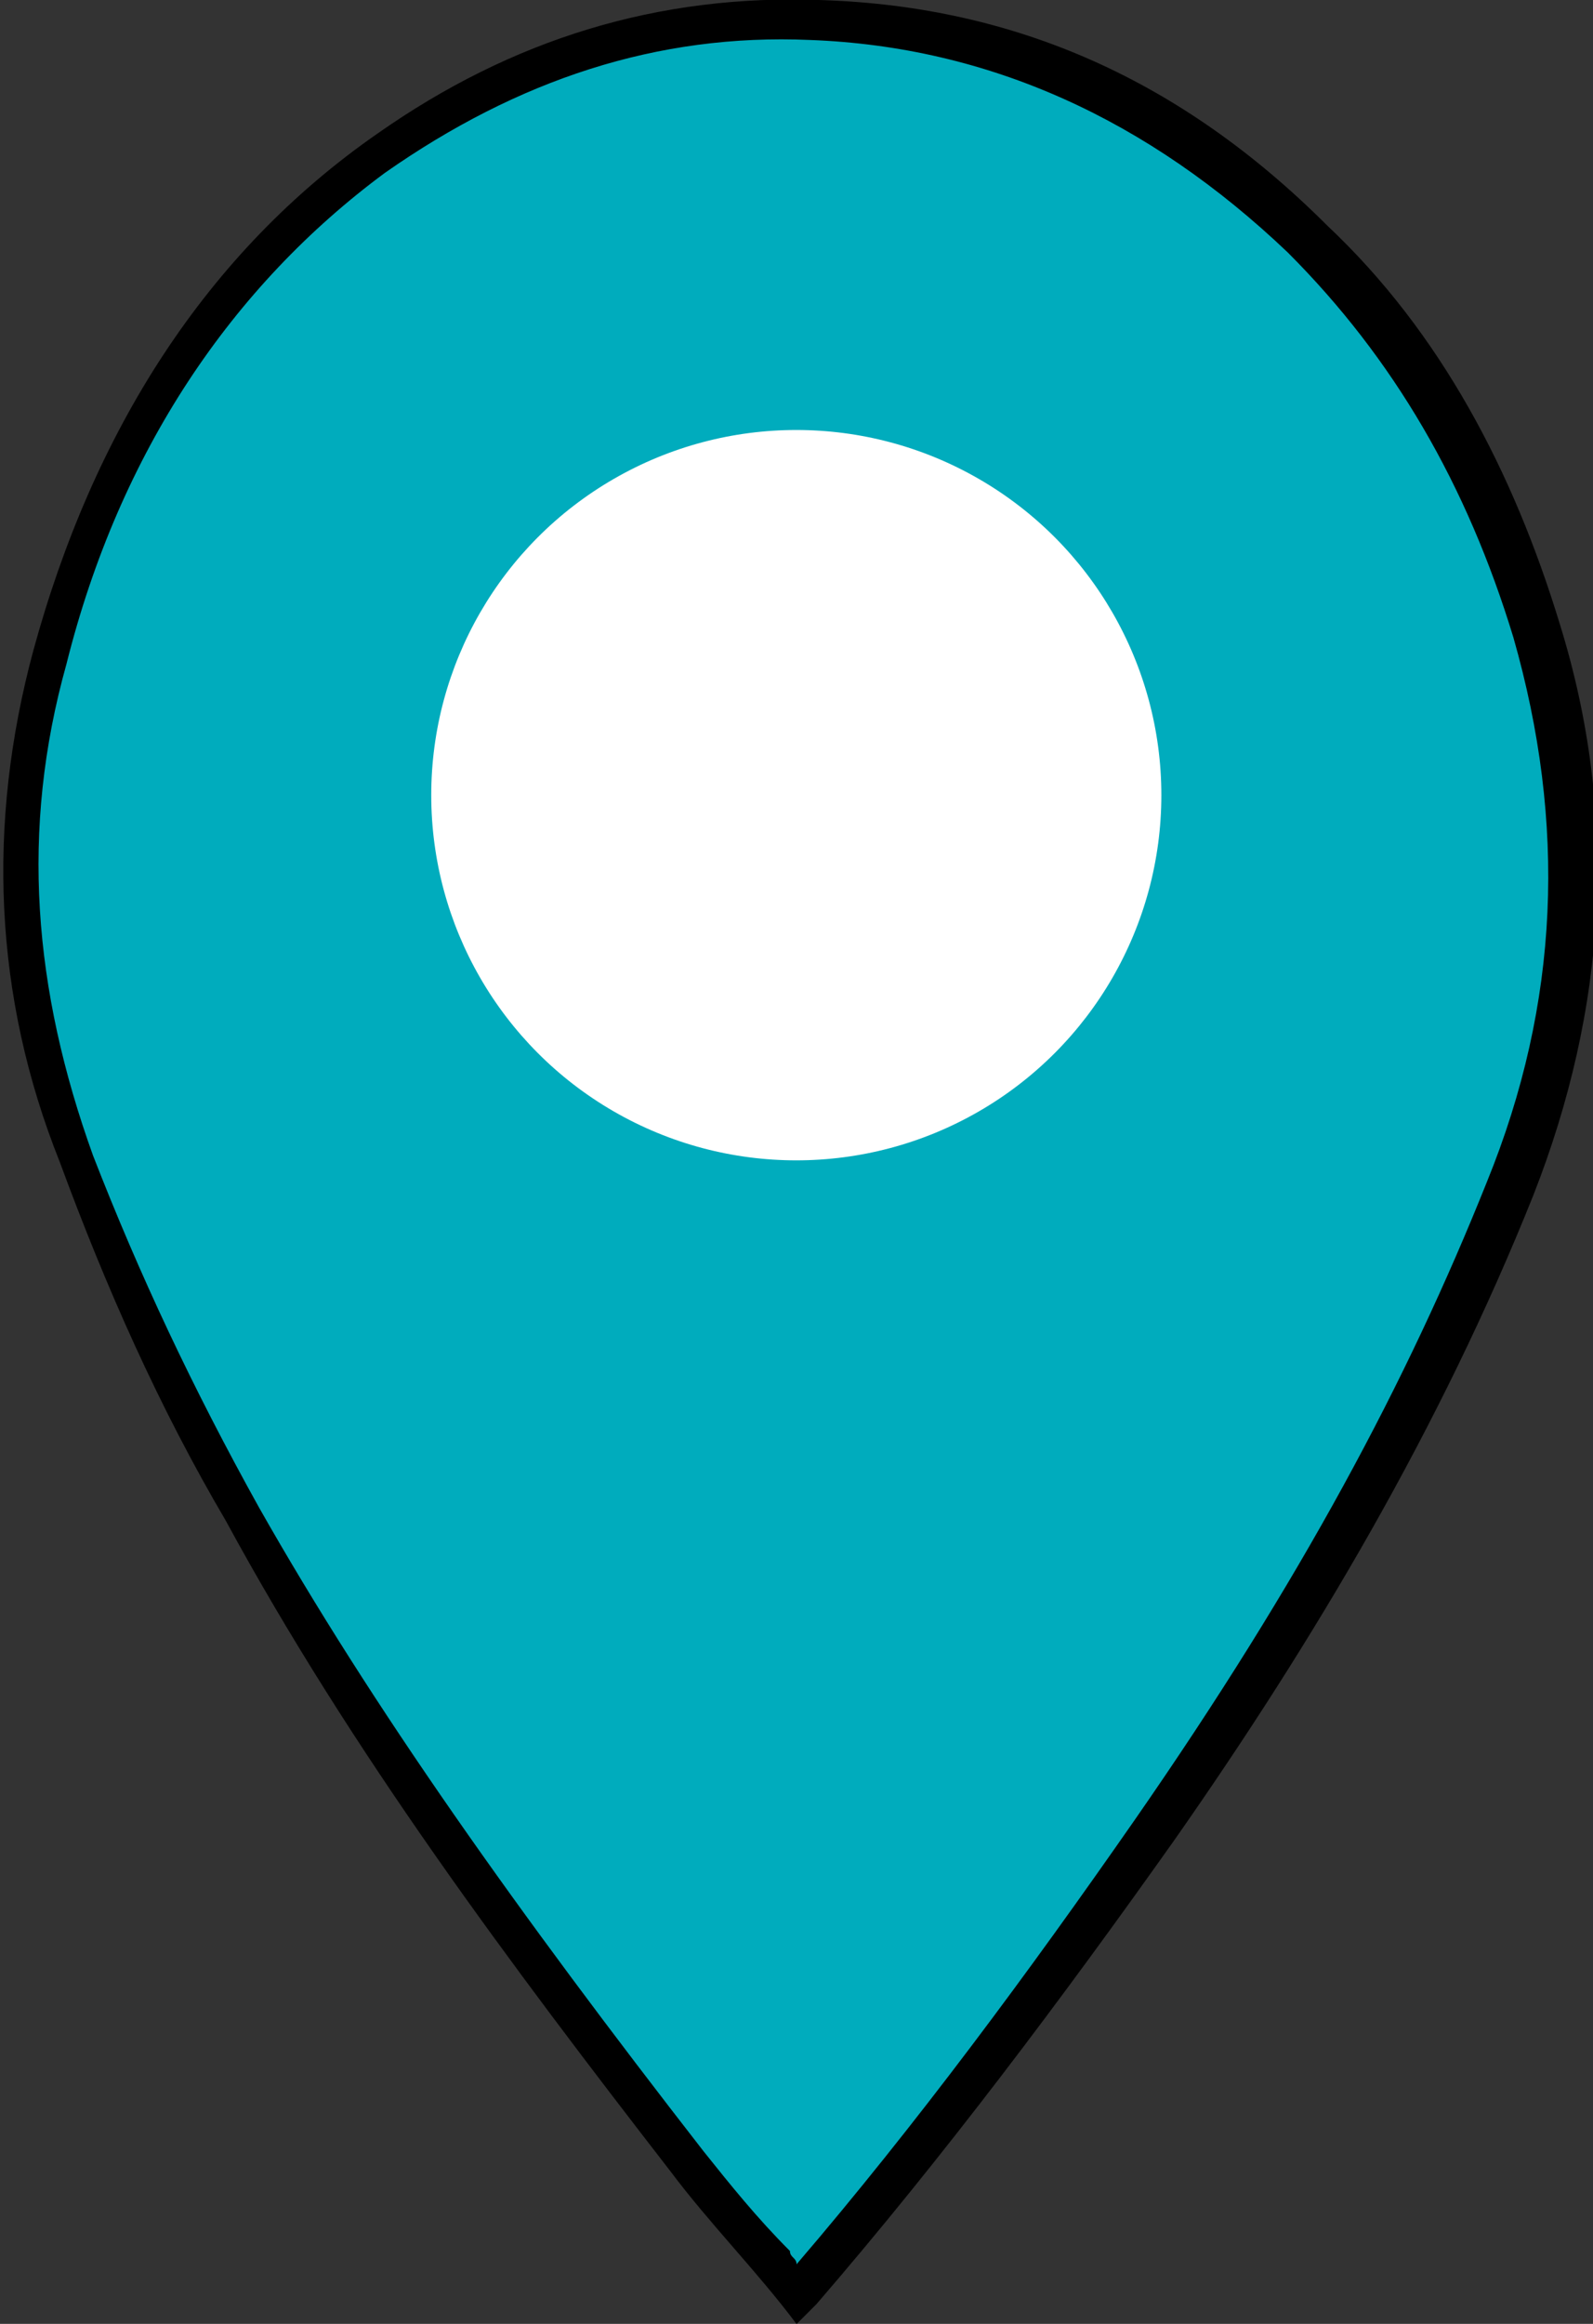 <?xml version="1.0" encoding="utf-8"?>
<!-- Generator: Adobe Illustrator 26.5.0, SVG Export Plug-In . SVG Version: 6.00 Build 0)  -->
<svg version="1.1" id="Layer_1" xmlns="http://www.w3.org/2000/svg" xmlns:xlink="http://www.w3.org/1999/xlink" x="0px" y="0px"
	 viewBox="0 0 24 35" style="enable-background:new 0 0 24 35;" xml:space="preserve">
<rect x="0" y="0" width="24" height="35" fill="#333333" stroke="none"/>
<style type="text/css">
	.st0{fill:#00ACBD;}
	.st1{fill:#FFFFFF;}
</style>
<g id="Group_3" transform="translate(-147.403 -111.124)">
	<g id="map-mark" transform="translate(147.404 111.126)">
		<path class="st0" d="M12,34.5c-0.1-0.2-0.3-0.3-0.4-0.5c-0.4-0.5-0.9-1-1.3-1.6c-2.8-3.6-5-6.7-6.7-9.7c-1-1.8-1.9-3.5-2.5-5.3
			c-0.9-2.4-1-5-0.4-7.5c0.8-3.3,2.6-5.8,5.1-7.6c1.9-1.3,3.9-2,6.1-2c0.1,0,0.3,0,0.4,0c2.8,0.1,5.3,1.2,7.4,3.3
			c1.6,1.6,2.8,3.6,3.4,5.9c0.4,1.4,0.6,2.9,0.5,4.2c-0.1,1.4-0.4,2.8-0.9,4.2c-1.2,3-2.9,6-5.4,9.6C15.7,30,13.9,32.3,12,34.5
			C12,34.5,12,34.5,12,34.5z M9.9,11.2c-0.2,0-0.3,0.1-0.3,0.1c-0.2,0.2-0.2,0.4-0.1,1c0,0.3,0,0.7,0,1.2c0,0.5,0,0.9,0,1.2
			c0,0.9,0,1.3,0.3,1.6c0.3,0.3,0.7,0.3,1.3,0.3c0.1,0,0.3,0,0.5,0c0.2,0,0.3,0,0.5,0c0.1,0,0.2,0,0.3,0c0.1,0,0.2,0,0.3,0
			c0.1,0,0.2,0,0.2,0c0.7,0,1,0,1.2-0.2c0.2-0.2,0.1-0.5,0-0.9c-0.1-0.4-0.2-1-0.2-2c0-0.8,0.1-1.4,0.3-1.8c0-0.1,0.1-0.2,0-0.3
			l-0.1-0.1l-0.2,0c-0.1,0-0.1,0-0.2,0.1c-0.1,0.1-0.5,0.2-1.5,0.2l0,0c-0.9,0-1.4-0.1-1.7-0.2C10.1,11.2,10,11.2,9.9,11.2z"/>
		<path d="M12,34.1c1.8-2.1,3.5-4.4,5.1-6.7c2.5-3.6,4.1-6.6,5.3-9.6c1.1-2.7,1.2-5.4,0.4-8.2c-0.7-2.3-1.8-4.2-3.4-5.8
			c-2.1-2-4.5-3.1-7.2-3.2c-2.3-0.1-4.4,0.6-6.4,2C3.5,4.3,1.8,6.8,1,10c-0.7,2.5-0.5,4.9,0.4,7.4c0.7,1.8,1.5,3.5,2.5,5.3
			c1.7,3,3.9,6.1,6.7,9.7c0.4,0.5,0.8,1,1.3,1.5C11.9,34,12,34,12,34.1 M9.9,10.9c0.2,0,0.3,0,0.5,0.1c0.3,0.1,0.8,0.2,1.6,0.2l0,0
			c0.6,0,1.1-0.1,1.4-0.2c0.1,0,0.2-0.1,0.3-0.1l0.3,0l0.2,0.3c0.1,0.2,0.1,0.4,0,0.6c-0.2,0.4-0.2,0.9-0.2,1.7c0,1,0.1,1.6,0.2,2
			c0.1,0.4,0.2,0.8-0.1,1.1c-0.3,0.4-0.8,0.4-1.4,0.4c-0.1,0-0.3,0-0.5,0c-0.1,0-0.2,0-0.3,0c-0.2,0-0.4,0-0.5,0c-0.2,0-0.3,0-0.5,0
			c-0.6,0-1.1,0-1.5-0.4c-0.4-0.4-0.4-0.9-0.3-1.8c0-0.3,0-0.7,0-1.2c0-0.5,0-0.8,0-1.1c0-0.7,0-1,0.2-1.2C9.4,11,9.6,10.9,9.9,10.9
			 M12,35c-0.6-0.8-1.3-1.5-1.9-2.3c-2.4-3.1-4.8-6.3-6.7-9.8c-1-1.7-1.8-3.5-2.5-5.4c-1-2.5-1.1-5.1-0.4-7.7c0.9-3.3,2.6-6,5.2-7.8
			C7.7,0.6,9.9-0.1,12.4,0c2.9,0.1,5.4,1.2,7.6,3.4c1.7,1.6,2.8,3.7,3.5,6c0.9,2.9,0.7,5.8-0.4,8.6c-1.4,3.5-3.3,6.7-5.4,9.7
			c-1.7,2.4-3.5,4.8-5.4,7C12.2,34.8,12.1,34.9,12,35L12,35z M9.9,11.5c-0.3,0-0.1,0.4-0.1,2c0,3.1-0.5,2.9,2.2,2.8
			c0.3,0,0.6,0,0.8,0c1.7,0,0.7-0.1,0.7-2.8c0-3.1,1.3-1.7-1.4-1.7c0,0,0,0,0,0C10.7,11.8,10.1,11.5,9.9,11.5z"/>
	</g>
	<circle id="Ellipse_1" class="st1" cx="159.4" cy="123.1" r="5.5"/>
</g>
</svg>
